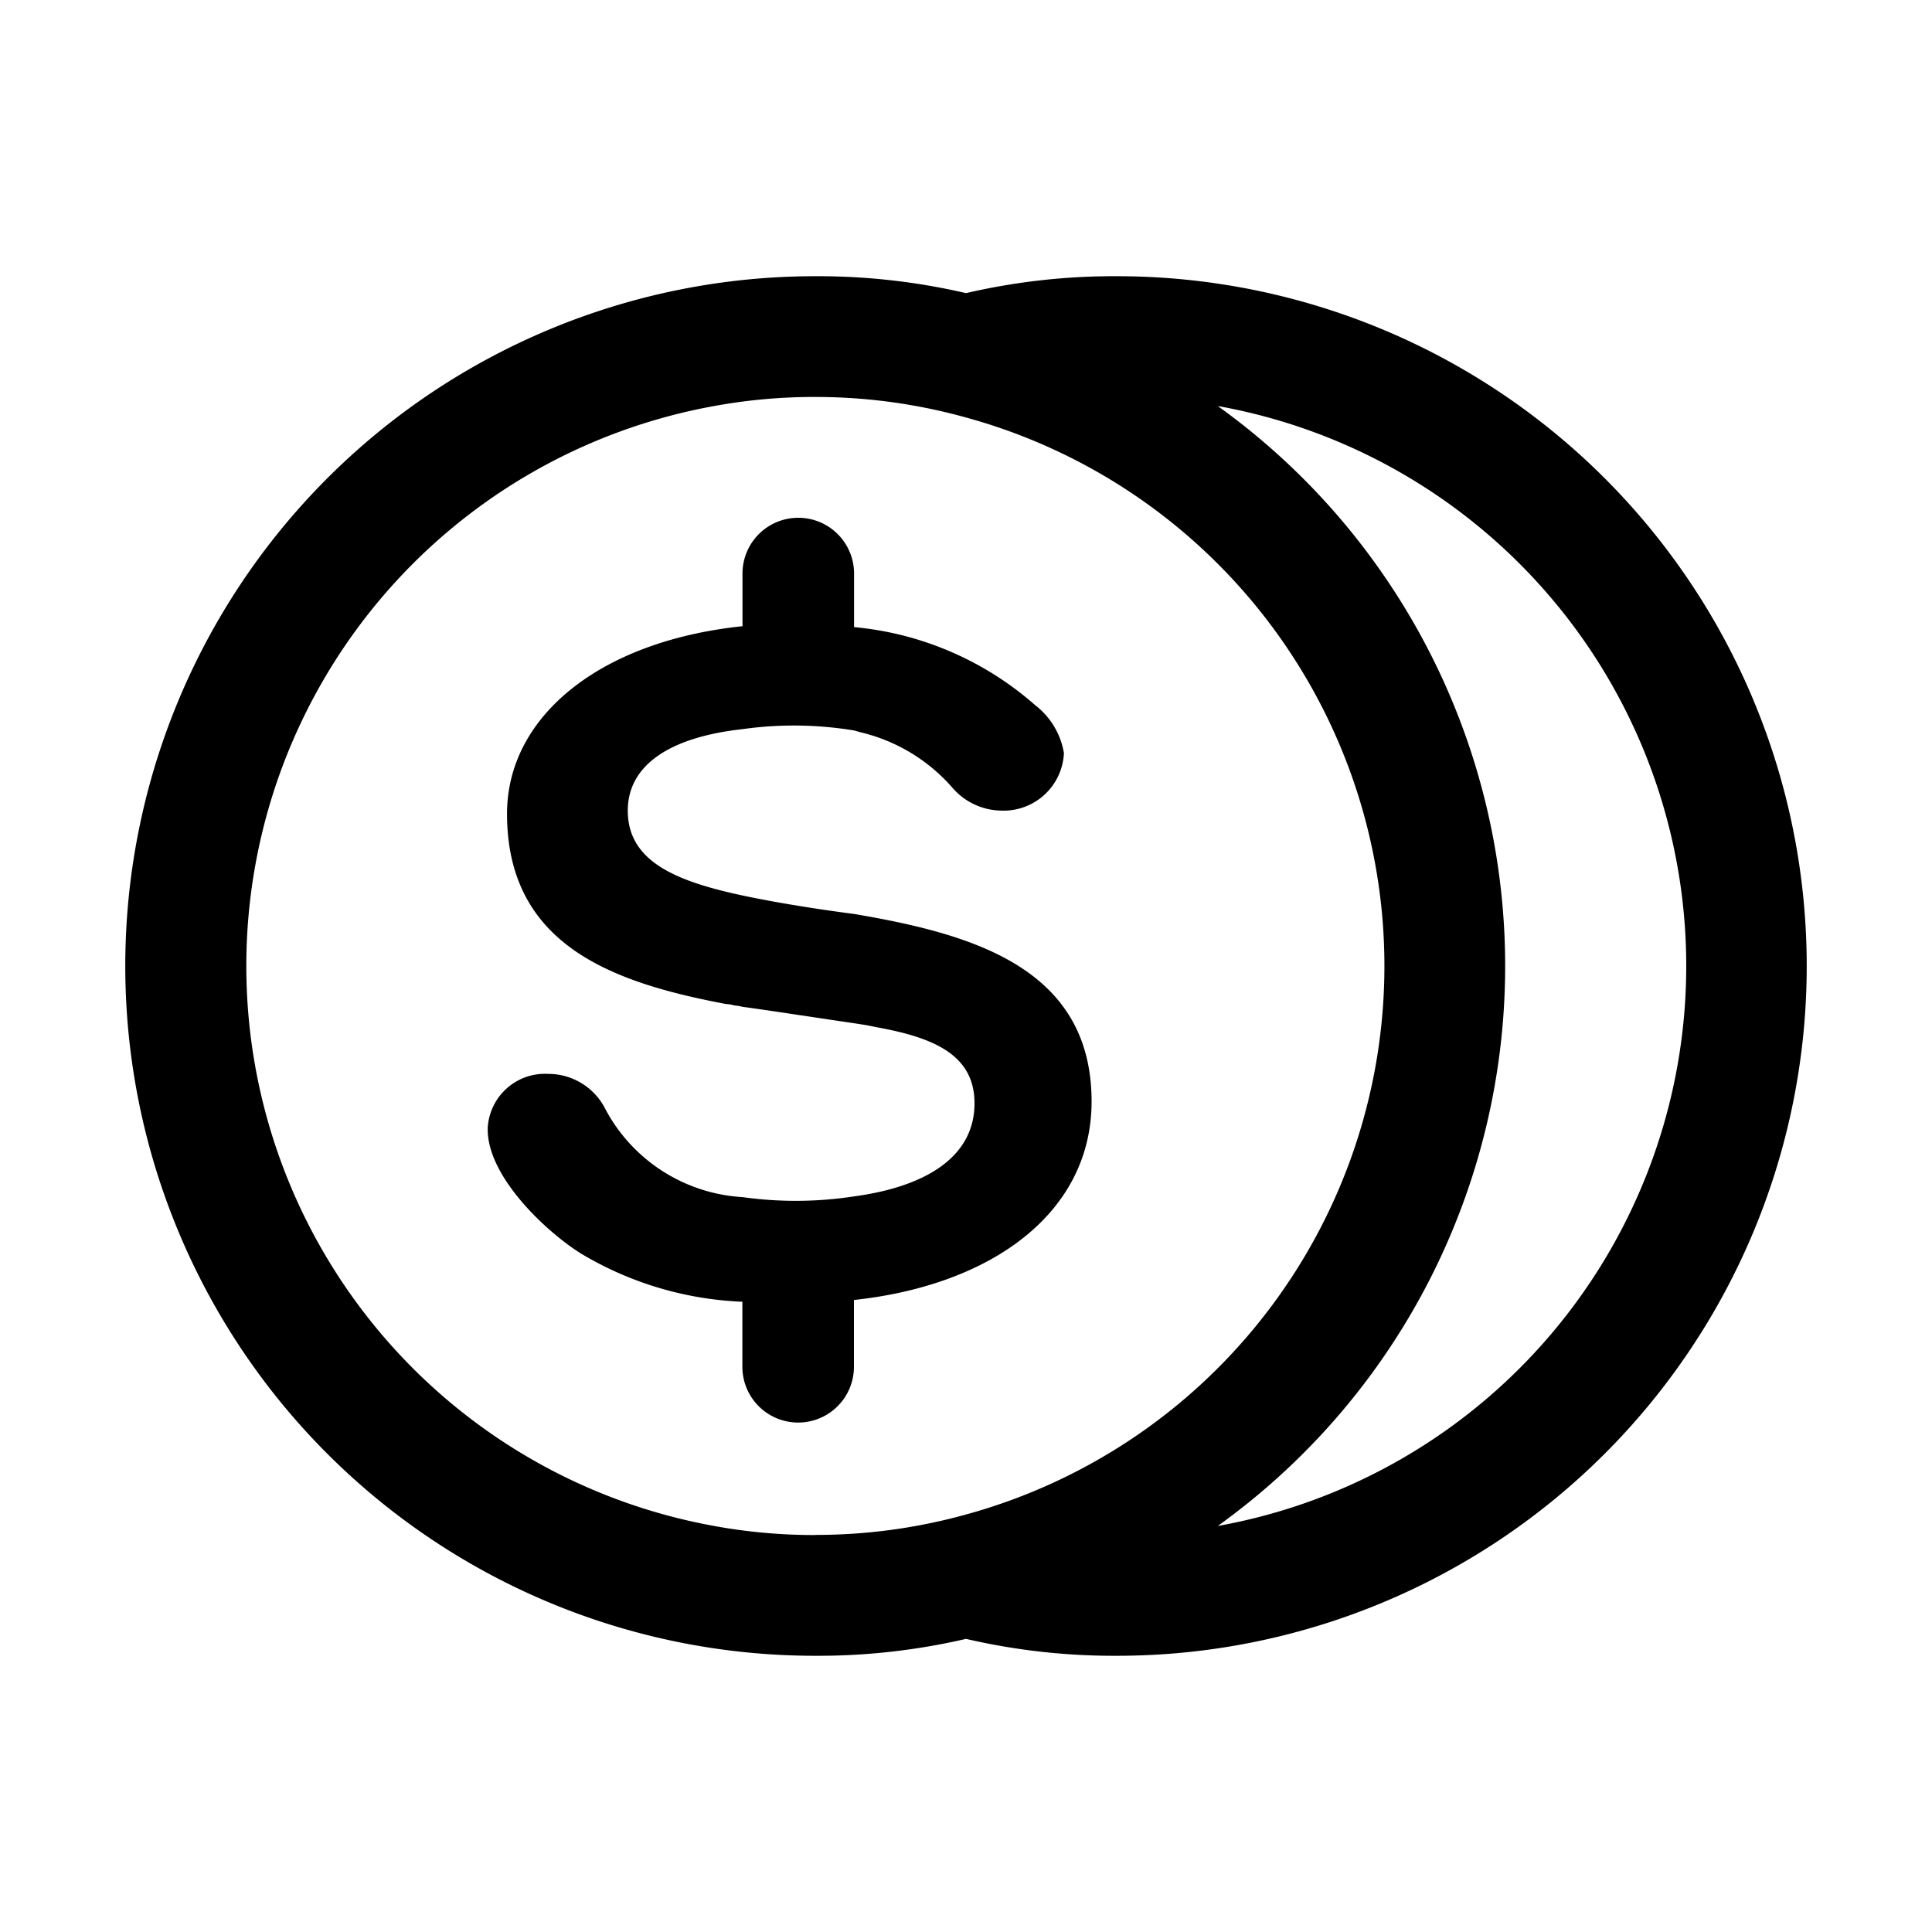 <svg id="Icon" xmlns="http://www.w3.org/2000/svg" viewBox="0 0 32 32"><path d="M18.5,4.575a10.847,10.847,0,0,0-2.5.28,10.847,10.847,0,0,0-2.5-.28,11.425,11.425,0,0,0,0,22.85,10.847,10.847,0,0,0,2.5-.28,10.847,10.847,0,0,0,2.5.28,11.425,11.425,0,0,0,0-22.85Zm-5,20.85a9.171,9.171,0,0,1-1.67-.15,9.425,9.425,0,0,1,0-18.55,9.171,9.171,0,0,1,1.67-.15,9.3,9.3,0,0,1,2.5.34,9.42,9.42,0,0,1,0,18.17,9.3,9.3,0,0,1-2.5.338Zm6.67-.15a11.416,11.416,0,0,0,0-18.55,9.423,9.423,0,0,1,0,18.55Z"/><path d="M18.08,18.244c0-2.222-1.995-2.777-3.934-3.106,0,0-1-.125-1.848-.306-1.111-.238-1.9-.567-1.9-1.406,0-.737.669-1.213,1.9-1.349a6.091,6.091,0,0,1,1.848.022c.045.012.079.023.125.034a2.91,2.91,0,0,1,1.508.919,1.088,1.088,0,0,0,.8.374,1,1,0,0,0,1.043-.953,1.266,1.266,0,0,0-.476-.793,5.267,5.267,0,0,0-3-1.293V9.5a.924.924,0,1,0-1.848,0h0v.872c-2.381.249-3.9,1.508-3.9,3.106,0,2.189,1.768,2.8,3.628,3.152a.569.569,0,0,1,.136.023.789.789,0,0,1,.136.023c.34.045,1,.147,1.848.272.068.011.147.022.215.034l.17.034c.93.17,1.61.453,1.61,1.258,0,.9-.827,1.384-1.995,1.542a6.358,6.358,0,0,1-1.848.012,2.756,2.756,0,0,1-2.268-1.452,1.058,1.058,0,0,0-.952-.589.949.949,0,0,0-1,.9v.022c0,.783.964,1.69,1.542,2.052a5.637,5.637,0,0,0,2.676.8v1.077a.924.924,0,1,0,1.848,0h0V21.532C16.448,21.283,18.08,20.075,18.08,18.244Z"/></svg>